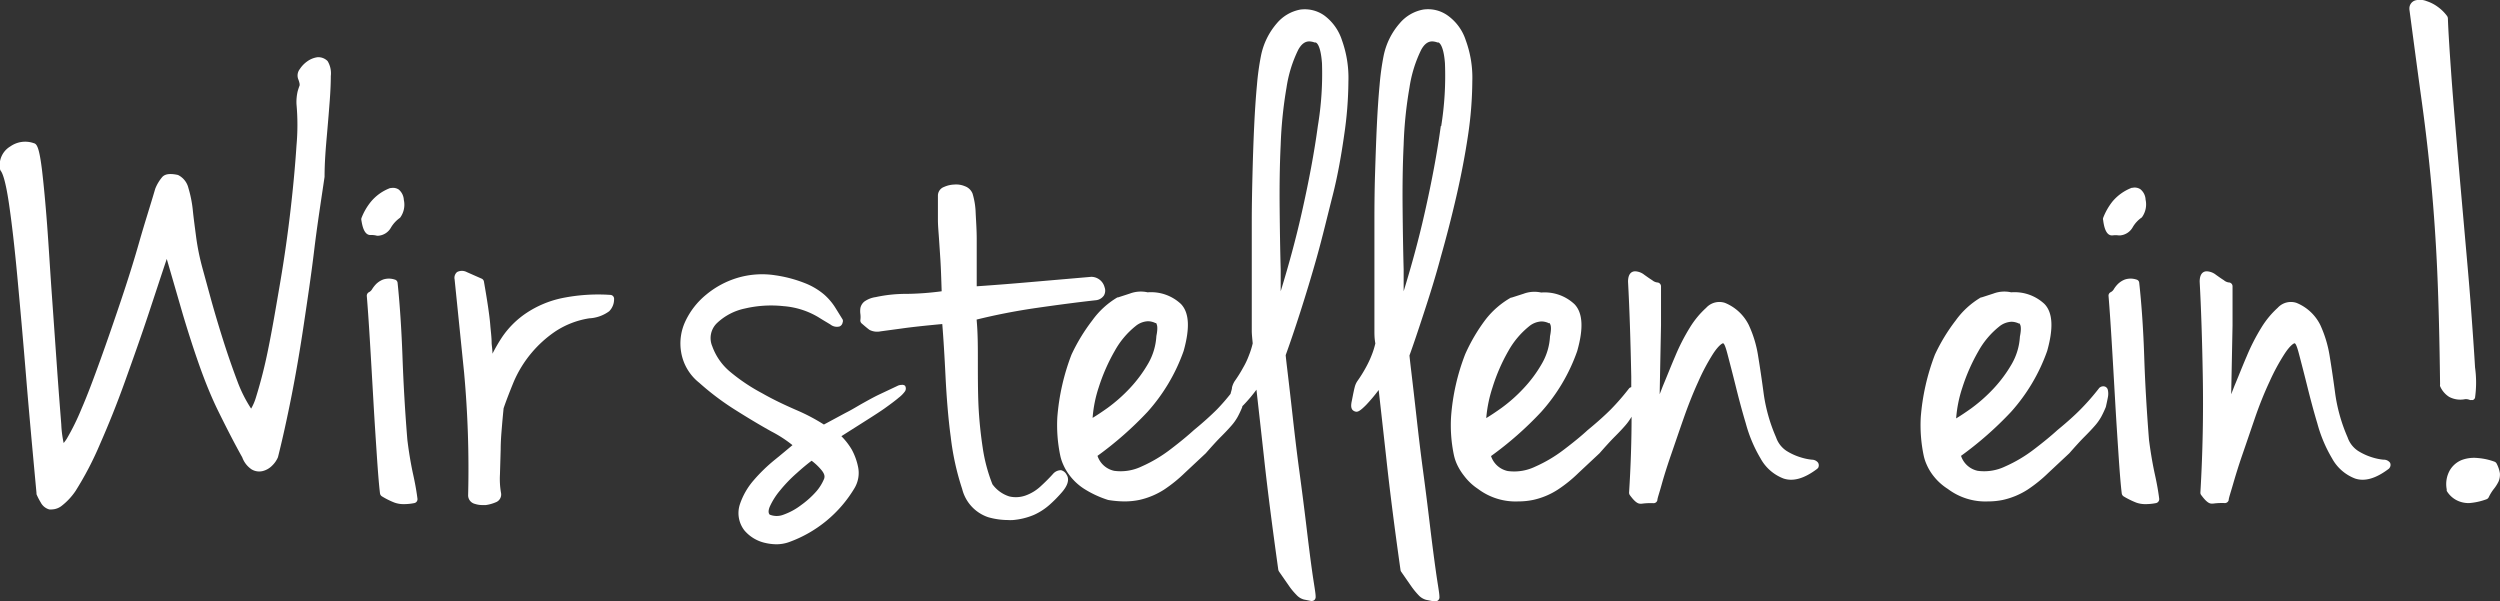 <svg xmlns="http://www.w3.org/2000/svg" viewBox="0 0 240.32 57.77"><rect x="0" y="0" width="240.32" height="57.77" fill="#333333" stroke="none"/><defs><style>.cls-1{fill:#fff;}</style></defs><g id="Calque_2" data-name="Calque 2"><g id="Calque_1-2" data-name="Calque 1"><path class="cls-1" d="M30.52,5.5a2.2,2.2,0,0,0-1,.41,2.7,2.7,0,0,0-.7.73,1,1,0,0,0-.14,1,2.11,2.11,0,0,1,.12.42.66.66,0,0,1,0,.16c-.05.12-.11.3-.18.53A4.6,4.6,0,0,0,28.5,10a22.29,22.29,0,0,1,0,4c-.12,1.85-.31,3.93-.57,6.18s-.59,4.6-1,7-.78,4.59-1.17,6.48a45.69,45.69,0,0,1-1.16,4.55,4.89,4.89,0,0,1-.46,1.07,13.08,13.08,0,0,1-1.32-2.63c-.46-1.22-.91-2.51-1.33-3.83s-.81-2.63-1.17-3.91l-.87-3.18a22.94,22.94,0,0,1-.59-2.9c-.13-1-.25-1.87-.33-2.67a11.45,11.45,0,0,0-.42-2.09,1.88,1.88,0,0,0-1-1.25c-.73-.16-1.21-.11-1.49.17a4,4,0,0,0-.7,1.16c-.44,1.52-1,3.23-1.54,5.13S12.24,27.07,11.59,29s-1.29,3.79-1.94,5.59S8.4,38,7.85,39.26a22.87,22.87,0,0,1-1.44,2.93c-.13.2-.23.32-.29.4a10.49,10.49,0,0,1-.23-1.8c-.11-1.41-.25-3.17-.4-5.29S5.18,31.06,5,28.56s-.31-4.81-.47-6.93-.33-3.92-.5-5.35c-.28-2.23-.51-2.45-.79-2.52A2.48,2.48,0,0,0,1,14.07a2.09,2.09,0,0,0-1,2.16.4.4,0,0,0,.07.19c.16.2.46.88.8,3.21.27,1.84.54,4.19.8,7s.54,5.92.84,9.58.64,7.32,1,11.2a.44.44,0,0,0,0,.1,5.81,5.81,0,0,0,.4.78,1.33,1.33,0,0,0,.82.68,1.26,1.26,0,0,0,.28,0,1.61,1.61,0,0,0,.9-.33,6.2,6.2,0,0,0,1.35-1.44,31.34,31.34,0,0,0,2.37-4.55c.8-1.82,1.61-3.82,2.39-6s1.55-4.33,2.28-6.54c.6-1.81,1.17-3.55,1.73-5.22q.87,3,1.54,5.31c.54,1.81,1.08,3.48,1.62,5s1.14,3,1.79,4.32,1.43,2.87,2.31,4.45a2.35,2.35,0,0,0,.88,1.14,1.42,1.42,0,0,0,1.09.17,1.94,1.94,0,0,0,.91-.53,2.45,2.45,0,0,0,.55-.8s0,0,0,0c.44-1.75.88-3.74,1.31-5.92s.82-4.47,1.17-6.82.71-4.72,1-7.14.66-4.75,1-7.07c0-1.45.12-2.82.23-4.07s.2-2.35.27-3.29.1-1.73.1-2.33a2.27,2.27,0,0,0-.31-1.44A1.26,1.26,0,0,0,30.52,5.5Z"/><path class="cls-1" d="M36.24,22.66h.13a1.52,1.52,0,0,0,1.21-.78,3.05,3.05,0,0,1,.88-.95,2.11,2.11,0,0,0,.36-1.71,1.4,1.4,0,0,0-.49-1,1,1,0,0,0-.76-.14l-.07,0a4.4,4.4,0,0,0-1.86,1.33,5.74,5.74,0,0,0-.9,1.57.44.44,0,0,0,0,.2c.08.48.25,1.46.91,1.41A2.12,2.12,0,0,1,36.24,22.66Z"/><path class="cls-1" d="M39.16,42.29c-.23-2.79-.38-5.5-.47-8s-.25-5-.47-7.1a.36.36,0,0,0-.29-.32,1.77,1.77,0,0,0-1.1,0,2,2,0,0,0-.66.42,3,3,0,0,0-.42.54.72.72,0,0,1-.29.26.39.39,0,0,0-.2.37c.09,1.07.19,2.52.3,4.34s.22,3.72.33,5.66.23,3.75.34,5.4.21,2.86.3,3.57a.39.39,0,0,0,.18.28,7.47,7.47,0,0,0,1.2.6,2.53,2.53,0,0,0,.92.15,5,5,0,0,0,1-.1.38.38,0,0,0,.3-.42c-.09-.72-.23-1.5-.41-2.31S39.33,43.68,39.16,42.29Z"/><path class="cls-1" d="M58.7,28.35a17.39,17.39,0,0,0-4.69.31,9.85,9.85,0,0,0-3.41,1.43,8.58,8.58,0,0,0-2.35,2.34A16.08,16.08,0,0,0,47.34,34c0-.38-.06-.72-.08-1,0-.62-.09-1.21-.13-1.74s-.12-1.12-.21-1.74-.22-1.42-.4-2.45a.38.38,0,0,0-.21-.28l-1.45-.64a1,1,0,0,0-.92,0,.72.72,0,0,0-.24.7l.91,8.94A101.75,101.75,0,0,1,45,47.62a.85.85,0,0,0,.66.82,2.26,2.26,0,0,0,.69.11l.35,0a3.69,3.69,0,0,0,.94-.26.8.8,0,0,0,.52-.92,7.84,7.84,0,0,1-.1-1.76l.07-2.41c0-.81.07-1.59.13-2.32s.12-1.3.15-1.63c.27-.79.61-1.66,1-2.61a11.19,11.19,0,0,1,4-4.8,8.26,8.26,0,0,1,3.23-1.24,3.53,3.53,0,0,0,1.92-.68,1.62,1.62,0,0,0,.47-1.17A.37.37,0,0,0,58.7,28.35Z"/><path class="cls-1" d="M86.65,37a.87.87,0,0,0-.39.1l-1.78.84c-.52.25-1,.52-1.54.82s-1,.6-1.66.93L79.2,40.81a18.37,18.37,0,0,0-2.62-1.38c-1.1-.48-2.22-1-3.32-1.63a17.71,17.71,0,0,1-3-2,5.68,5.68,0,0,1-1.79-2.51,2,2,0,0,1,.45-2.23,5.55,5.55,0,0,1,2.67-1.4,11.09,11.09,0,0,1,3.73-.23,7.67,7.67,0,0,1,3.38,1.08c.36.23.74.45,1.12.68a1,1,0,0,0,.89.19A.5.5,0,0,0,81,31a.37.37,0,0,0,0-.29l-.7-1.13a5.79,5.79,0,0,0-1.07-1.26,6.55,6.55,0,0,0-1.85-1.1,12.59,12.59,0,0,0-2.87-.76h0a8.28,8.28,0,0,0-3.62.25,8.56,8.56,0,0,0-3,1.61,7.31,7.31,0,0,0-2,2.55,5,5,0,0,0-.41,3,4.75,4.75,0,0,0,1.73,2.92,25.63,25.63,0,0,0,3.37,2.55c1.25.79,2.46,1.52,3.6,2.15a12.11,12.11,0,0,1,2,1.3c-.5.42-1.06.89-1.69,1.4a15.85,15.85,0,0,0-2.06,2,6.82,6.82,0,0,0-1.3,2.27,2.71,2.71,0,0,0,.43,2.53,3.66,3.66,0,0,0,2,1.2,5,5,0,0,0,1.06.13,3.61,3.61,0,0,0,1.23-.21,12.11,12.11,0,0,0,6.3-5.2,2.84,2.84,0,0,0,.34-2,6,6,0,0,0-.61-1.69,6.5,6.5,0,0,0-1-1.29l2.35-1.49c.87-.55,1.45-.93,1.76-1.15.63-.45,1.1-.8,1.4-1.06a2.89,2.89,0,0,0,.61-.62.5.5,0,0,0,0-.53A.45.45,0,0,0,86.65,37Zm-7.42,9a4.4,4.4,0,0,1-.77,1.25A8.7,8.7,0,0,1,77,48.56a6.2,6.2,0,0,1-1.67.91,1.79,1.79,0,0,1-1.34,0c-.08-.09-.19-.27,0-.75a6.75,6.75,0,0,1,1-1.58,13.74,13.74,0,0,1,1.6-1.66c.52-.47,1-.87,1.43-1.19a5.57,5.57,0,0,1,.88.82C79.35,45.62,79.26,45.86,79.23,46Z"/><path class="cls-1" d="M102,45.2a1,1,0,0,0-.78.36c-.35.39-.76.8-1.21,1.21a4.2,4.2,0,0,1-1.42.86,2.77,2.77,0,0,1-1.57.09,3.2,3.2,0,0,1-1.62-1.17A15.7,15.7,0,0,1,94.46,43a40,40,0,0,1-.4-4C94,37.6,94,36.16,94,34.72s0-2.68-.12-4c1.82-.45,3.75-.83,5.76-1.12s4.06-.56,5.71-.74a1.06,1.06,0,0,0,.77-.46.93.93,0,0,0,.06-.79,1.33,1.33,0,0,0-1.27-1l-5.79.5c-1.71.15-3.46.29-5.23.41,0-.55,0-1.18,0-1.87,0-.9,0-1.79,0-2.66s-.06-1.7-.1-2.49a7.22,7.22,0,0,0-.3-1.89,1.24,1.24,0,0,0-.74-.71,2.13,2.13,0,0,0-1-.16,2.61,2.61,0,0,0-1,.23.89.89,0,0,0-.59.84c0,.95,0,1.71,0,2.3s.06,1.18.1,1.78.09,1.31.14,2.11.08,1.74.12,3a27.9,27.9,0,0,1-3.34.25,13.67,13.67,0,0,0-3,.31,2.48,2.48,0,0,0-1.08.42,1.09,1.09,0,0,0-.39.62,2.06,2.06,0,0,0,0,.61,2.34,2.34,0,0,1,0,.52.38.38,0,0,0,.12.36c.37.32.62.53.77.63a1.62,1.62,0,0,0,1.06.13l2-.27c.84-.12,2.16-.27,3.92-.43.12,1.48.22,3.17.31,5s.25,4,.5,5.83A25.17,25.17,0,0,0,92.49,47,3.84,3.84,0,0,0,95,49.72a7,7,0,0,0,1.86.27,4.53,4.53,0,0,0,.52,0,6.6,6.6,0,0,0,2-.49,5.94,5.94,0,0,0,1.54-1,12.45,12.45,0,0,0,1-1c.26-.29,1.07-1.15.61-1.87A.82.82,0,0,0,102,45.2Z"/><path class="cls-1" d="M127.33,1.51A3.25,3.25,0,0,0,125,.92a3.88,3.88,0,0,0-2.26,1.32,6.79,6.79,0,0,0-1.53,3.15,24.88,24.88,0,0,0-.38,2.76c-.11,1.17-.2,2.51-.27,4s-.12,3-.16,4.6-.07,3.14-.07,4.6v6.6q0,.95,0,1.56c0,.39,0,.78,0,1.15s0,.77,0,1.13.05.75.09,1.22a7.82,7.82,0,0,1-.37,1.17,7.32,7.32,0,0,1-.55,1.16,12.74,12.74,0,0,1-.82,1.31,2.1,2.1,0,0,0-.25.59c0,.18-.09.39-.14.62h0A19.7,19.7,0,0,1,117,39.34c-.55.55-1.29,1.23-2.23,2-.58.53-1.33,1.15-2.25,1.85a13.56,13.56,0,0,1-2.8,1.66,4.65,4.65,0,0,1-2.61.41,2.16,2.16,0,0,1-1.61-1.44,33.56,33.56,0,0,0,4.81-4.23,17.46,17.46,0,0,0,3.47-5.85c.62-2.21.54-3.69-.26-4.52a4.2,4.2,0,0,0-3.2-1.12,3,3,0,0,0-1.71.12l-1.14.37-.06,0A7.94,7.94,0,0,0,105,30.8,17.53,17.53,0,0,0,103,34.09a21.44,21.44,0,0,0-1.36,6,14.25,14.25,0,0,0,.28,3.7,4.26,4.26,0,0,0,.29.88,5,5,0,0,0,.68,1.12A5.43,5.43,0,0,0,104.23,47a9.9,9.9,0,0,0,2.29,1.06,9.85,9.85,0,0,0,1.58.14,7,7,0,0,0,1.41-.14,7.34,7.34,0,0,0,2.4-1,13.8,13.8,0,0,0,2-1.62l2-1.87c.57-.65,1.06-1.19,1.46-1.59s.74-.76,1-1.06a4.79,4.79,0,0,0,.61-.86,9.63,9.63,0,0,0,.44-.94l0-.07.15-.15a14.43,14.43,0,0,0,1.21-1.44c.2,1.78.45,4,.73,6.54.33,3.06.8,6.68,1.37,10.77a.51.51,0,0,0,.07.17l1,1.44a6.35,6.35,0,0,0,.68.81,1.48,1.48,0,0,0,.71.44l.69.14h.07a.37.37,0,0,0,.26-.1.41.41,0,0,0,.11-.32c0-.36-.16-1.17-.34-2.45s-.36-2.74-.56-4.41-.43-3.45-.68-5.3-.45-3.58-.63-5.19-.34-3-.47-4.09-.19-1.63-.2-1.77c.4-1.1.87-2.48,1.39-4.1s1.08-3.45,1.61-5.34,1-3.88,1.51-5.88.85-4,1.11-5.82a36.52,36.52,0,0,0,.41-5.18,10.69,10.69,0,0,0-.62-3.95A4.77,4.77,0,0,0,127.33,1.51Zm-.65,10.61c-.33,2.47-.86,5.31-1.57,8.44-.55,2.44-1.23,4.93-2,7.44,0-.63,0-1.33,0-2.1-.05-1.83-.08-3.77-.1-5.83s0-4.11.1-6.17a40.71,40.71,0,0,1,.56-5.48,12.34,12.34,0,0,1,1.13-3.64c.3-.54.64-.8,1.06-.8a1.59,1.59,0,0,1,.5.1l.09,0c.05,0,.49.1.63,2A30.51,30.51,0,0,1,126.68,12.12Zm-15.52,19c.06.08.17.36,0,1.18a5.94,5.94,0,0,1-.79,2.65,12.9,12.9,0,0,1-1.76,2.37,15.25,15.25,0,0,1-2.15,1.9c-.52.37-1,.69-1.43.95a12.17,12.17,0,0,1,.59-2.94,18,18,0,0,1,1.55-3.52,8,8,0,0,1,2-2.37,2,2,0,0,1,1.18-.46,1.68,1.68,0,0,1,.71.17.2.2,0,0,0,.11,0S111.14,31.11,111.16,31.14Z"/><path class="cls-1" d="M138.5,24.7c.54-1.9,1.05-3.88,1.51-5.88s.84-4,1.11-5.82a36.52,36.52,0,0,0,.41-5.18,10.47,10.47,0,0,0-.63-3.95,4.69,4.69,0,0,0-1.71-2.36,3.25,3.25,0,0,0-2.38-.59,3.88,3.88,0,0,0-2.26,1.32A6.79,6.79,0,0,0,133,5.39a24.88,24.88,0,0,0-.38,2.76c-.11,1.17-.2,2.51-.27,4s-.12,3-.17,4.6-.06,3.14-.06,4.6v6.6q0,.95,0,1.56c0,.39,0,.78,0,1.15s0,.77,0,1.13,0,.75.09,1.22a7.82,7.82,0,0,1-.37,1.17,9.66,9.66,0,0,1-.55,1.16,12.74,12.74,0,0,1-.82,1.31,1.84,1.84,0,0,0-.25.59c-.05.18-.09.39-.14.62l-.13.66c-.1.45-.08.7.06.88a.59.59,0,0,0,.37.18c.19,0,.39-.1.94-.65a16,16,0,0,0,1.21-1.44q.3,2.67.73,6.54c.33,3.06.79,6.68,1.37,10.77a.36.36,0,0,0,.07.17l1,1.44a7.38,7.38,0,0,0,.67.81,1.55,1.55,0,0,0,.72.44l.69.14H138a.35.35,0,0,0,.25-.1.38.38,0,0,0,.12-.32c0-.36-.16-1.17-.34-2.45s-.37-2.74-.57-4.41-.42-3.45-.67-5.3-.45-3.58-.63-5.19-.34-3-.47-4.09-.19-1.63-.2-1.77c.4-1.1.86-2.48,1.39-4.1S138,26.59,138.5,24.7Zm0-12.58c-.33,2.47-.86,5.31-1.57,8.44-.55,2.44-1.23,4.93-2,7.44,0-.63,0-1.33,0-2.1-.05-1.83-.08-3.77-.1-5.83s0-4.11.1-6.17a39.15,39.15,0,0,1,.56-5.48,12.34,12.34,0,0,1,1.13-3.64c.3-.54.64-.8,1.06-.8a1.53,1.53,0,0,1,.49.1l.1,0s.49.1.63,2A30.51,30.51,0,0,1,138.54,12.12Z"/><path class="cls-1" d="M174.18,44.19a5.4,5.4,0,0,1-1.06-.22,5.62,5.62,0,0,1-1.39-.63,2.54,2.54,0,0,1-1-1.3,16,16,0,0,1-1.18-4.12c-.18-1.35-.36-2.57-.54-3.67a11.05,11.05,0,0,0-.9-3,4.41,4.41,0,0,0-2.28-2.13,1.71,1.71,0,0,0-1.82.47,8.61,8.61,0,0,0-1.58,1.92,19.43,19.43,0,0,0-1.4,2.74c-.43,1-.82,2-1.18,2.85l-.31.8.13-6.62c0-1.25,0-2.5,0-3.75a.38.38,0,0,0-.38-.38.92.92,0,0,1-.46-.21c-.27-.17-.52-.35-.76-.52a1.51,1.51,0,0,0-.89-.34c-.2,0-.68.09-.68,1,.14,2.57.24,5.64.31,9.13v1l-.14.06a.76.76,0,0,0-.09.09,22.5,22.5,0,0,1-1.74,2c-.55.55-1.3,1.23-2.24,2-.57.53-1.33,1.15-2.25,1.85a13.56,13.56,0,0,1-2.8,1.66,4.65,4.65,0,0,1-2.61.41,2.16,2.16,0,0,1-1.61-1.44,33,33,0,0,0,4.81-4.23,17.3,17.3,0,0,0,3.47-5.85c.63-2.21.54-3.69-.26-4.52a4.19,4.19,0,0,0-3.2-1.12,3,3,0,0,0-1.7.12l-1.15.37-.06,0a8.18,8.18,0,0,0-2.46,2.14,17,17,0,0,0-1.93,3.29,20.75,20.75,0,0,0-1.36,6,13.89,13.89,0,0,0,.27,3.7,4.26,4.26,0,0,0,.29.88,5.49,5.49,0,0,0,.69,1.12A5.37,5.37,0,0,0,142.08,47a6,6,0,0,0,3.87,1.2,7,7,0,0,0,1.41-.14,7.17,7.17,0,0,0,2.4-1,13.3,13.3,0,0,0,2-1.62l2-1.87c.57-.65,1.06-1.19,1.46-1.59s.74-.76,1-1.06a5.48,5.48,0,0,0,.62-.86v0q0,3.52-.24,7.29a.42.42,0,0,0,.07.24c.32.43.66.83,1,.83l.15,0a6.35,6.35,0,0,1,1.14-.05.37.37,0,0,0,.36-.29c0-.18.18-.66.4-1.46s.52-1.76.9-2.86.79-2.31,1.24-3.59.91-2.43,1.39-3.48A20,20,0,0,1,164.68,34c.53-.81.88-1,.95-1s.19.12.42,1,.48,1.83.77,3,.62,2.44,1,3.7a13.4,13.4,0,0,0,1.42,3.37A4.23,4.23,0,0,0,171.45,46c.93.31,2,0,3.23-.93l.09-.09a.5.5,0,0,0,0-.5A.74.74,0,0,0,174.18,44.19ZM149,31.14c.06.08.17.36,0,1.18a5.82,5.82,0,0,1-.79,2.65,12.46,12.46,0,0,1-1.76,2.37,14.71,14.71,0,0,1-2.15,1.9c-.52.37-1,.69-1.43.95a12.71,12.71,0,0,1,.6-2.94A17.4,17.4,0,0,1,145,33.73a8.12,8.12,0,0,1,2-2.37,2,2,0,0,1,1.18-.46,1.68,1.68,0,0,1,.71.17.23.23,0,0,0,.11,0S149,31.11,149,31.14Z"/><path class="cls-1" d="M202.37,37.17a.53.53,0,0,0-.52.08.26.26,0,0,0-.09.09,22.46,22.46,0,0,1-1.75,2c-.54.55-1.29,1.23-2.23,2-.58.53-1.33,1.15-2.25,1.85a13.56,13.56,0,0,1-2.8,1.66,4.65,4.65,0,0,1-2.61.41,2.16,2.16,0,0,1-1.61-1.44,33.56,33.56,0,0,0,4.81-4.23,17.46,17.46,0,0,0,3.47-5.85c.62-2.21.54-3.69-.26-4.52a4.2,4.2,0,0,0-3.2-1.12,3,3,0,0,0-1.71.12l-1.14.37-.06,0A7.94,7.94,0,0,0,188,30.8,17.53,17.53,0,0,0,186,34.09a21.44,21.44,0,0,0-1.36,6,14.25,14.25,0,0,0,.28,3.7,4.26,4.26,0,0,0,.29.88,5,5,0,0,0,.68,1.12A5.43,5.43,0,0,0,187.24,47a6,6,0,0,0,3.87,1.2,7,7,0,0,0,1.41-.14,7.34,7.34,0,0,0,2.4-1,13.8,13.8,0,0,0,2-1.62l2-1.87c.57-.65,1.06-1.19,1.46-1.59s.74-.76,1-1.06a4.79,4.79,0,0,0,.61-.86,9.63,9.63,0,0,0,.44-.94c.09-.4.16-.72.2-.95a1.69,1.69,0,0,0,0-.65A.45.45,0,0,0,202.37,37.17Zm-8.2-6c.06.08.17.36,0,1.18a5.94,5.94,0,0,1-.79,2.65,12.9,12.9,0,0,1-1.76,2.37,15.25,15.25,0,0,1-2.15,1.9c-.52.37-1,.69-1.43.95a12.17,12.17,0,0,1,.59-2.94,18,18,0,0,1,1.55-3.52,8,8,0,0,1,2-2.37,2,2,0,0,1,1.18-.46,1.68,1.68,0,0,1,.71.17.2.2,0,0,0,.11,0S194.15,31.11,194.17,31.14Z"/><path class="cls-1" d="M203.07,22.63a2.14,2.14,0,0,1,.6,0h.13a1.54,1.54,0,0,0,1.21-.78,2.92,2.92,0,0,1,.88-.95,2.11,2.11,0,0,0,.36-1.71,1.36,1.36,0,0,0-.5-1,1,1,0,0,0-.75-.14l-.07,0a4.5,4.5,0,0,0-1.87,1.33,6,6,0,0,0-.89,1.57.34.34,0,0,0,0,.2C202.24,21.7,202.41,22.68,203.07,22.63Z"/><path class="cls-1" d="M206.58,42.29c-.22-2.79-.38-5.5-.46-8s-.25-5-.48-7.1a.35.35,0,0,0-.28-.32,1.77,1.77,0,0,0-1.1,0,2,2,0,0,0-.66.42,2.59,2.59,0,0,0-.42.54.72.72,0,0,1-.29.26.37.37,0,0,0-.2.37c.09,1.07.19,2.52.3,4.34s.22,3.72.33,5.66.23,3.75.34,5.4.21,2.86.3,3.57a.41.41,0,0,0,.17.28,8,8,0,0,0,1.21.6,2.53,2.53,0,0,0,.92.15,5.05,5.05,0,0,0,1-.1.39.39,0,0,0,.3-.42c-.09-.72-.23-1.5-.41-2.31S206.76,43.68,206.58,42.29Z"/><path class="cls-1" d="M229.12,44.19a5.47,5.47,0,0,1-1.07-.22,5.74,5.74,0,0,1-1.38-.63,2.54,2.54,0,0,1-1-1.3,16,16,0,0,1-1.18-4.12c-.18-1.35-.36-2.57-.54-3.67a11.42,11.42,0,0,0-.9-3,4.41,4.41,0,0,0-2.28-2.13,1.71,1.71,0,0,0-1.82.47,8.61,8.61,0,0,0-1.58,1.92,19.43,19.43,0,0,0-1.4,2.74c-.43,1-.82,2-1.18,2.85l-.31.8.13-6.62q0-1.87,0-3.75a.37.37,0,0,0-.37-.38.89.89,0,0,1-.46-.21c-.27-.17-.52-.35-.76-.52a1.53,1.53,0,0,0-.89-.34c-.21,0-.68.09-.68,1,.14,2.57.24,5.64.3,9.13s0,7.22-.23,11.13a.36.36,0,0,0,.07.24c.32.43.66.83,1,.83l.15,0a6.27,6.27,0,0,1,1.13-.05.38.38,0,0,0,.37-.29c0-.18.17-.66.4-1.46s.52-1.76.9-2.86.79-2.31,1.23-3.59.91-2.43,1.4-3.48A20,20,0,0,1,219.62,34c.53-.81.88-1,.95-1s.19.12.42,1,.48,1.83.77,3,.62,2.44,1,3.7a13.4,13.4,0,0,0,1.42,3.37A4.23,4.23,0,0,0,226.39,46c.93.31,2,0,3.23-.93a.34.34,0,0,0,.08-.09.48.48,0,0,0,.05-.5A.74.74,0,0,0,229.12,44.19Z"/><path class="cls-1" d="M235.43,38.15a2.3,2.3,0,0,0,1.54.22,1,1,0,0,1,.46.08.31.31,0,0,0,.13,0,.42.42,0,0,0,.16,0,.34.34,0,0,0,.2-.22,10.54,10.54,0,0,0,0-2.92c-.09-1.59-.23-3.53-.4-5.84s-.4-4.81-.64-7.54-.48-5.38-.7-8-.42-5-.57-7.13-.26-3.85-.3-5.05a.48.48,0,0,0-.07-.2,4,4,0,0,0-.9-.89,3.75,3.75,0,0,0-1.07-.55,1.73,1.73,0,0,0-1.06-.08.8.8,0,0,0-.6.8V.9c.45,3.39.85,6.4,1.21,9s.66,5.23.9,7.83.44,5.45.57,8.42.22,6.63.27,10.81a.32.32,0,0,0,0,.16A2.27,2.27,0,0,0,235.43,38.15Z"/><path class="cls-1" d="M240,44.57a.39.39,0,0,0-.21-.19,6,6,0,0,0-1.6-.35,3.4,3.4,0,0,0-1.55.19,2.36,2.36,0,0,0-1.15,1,2.7,2.7,0,0,0-.29,1.83.78.78,0,0,0,0,.14,2.37,2.37,0,0,0,1.39,1.07,2.54,2.54,0,0,0,.76.1A6.05,6.05,0,0,0,239,48a.39.39,0,0,0,.23-.19,4.3,4.3,0,0,1,.49-.8,3.74,3.74,0,0,0,.46-.72,1.71,1.71,0,0,0,.13-.8A3.09,3.09,0,0,0,240,44.57Z"/></g></g></svg>